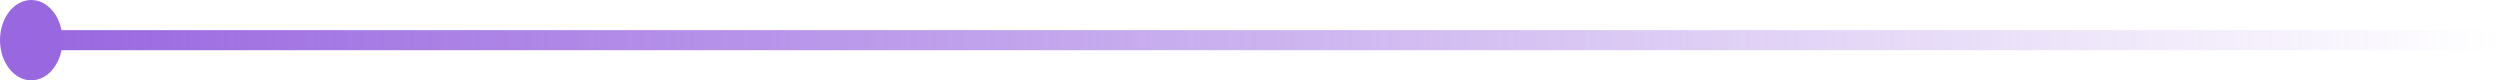<svg width="249" height="8" viewBox="0 0 249 8" fill="none" xmlns="http://www.w3.org/2000/svg">
<line y1="-1" x2="245.887" y2="-1" transform="matrix(1 0 0 -1 3.113 3)" stroke="url(#paint0_linear_1435_765)" stroke-width="2"/>
<ellipse cx="3.112" cy="4" rx="3.112" ry="4" fill="#9967E0"/>
<defs>
<linearGradient id="paint0_linear_1435_765" x1="0" y1="0" x2="245.887" y2="-2.44394e-08" gradientUnits="userSpaceOnUse">
<stop stop-color="#9967E0"/>
<stop offset="1" stop-color="#9967E0" stop-opacity="0"/>
</linearGradient>
</defs>
</svg>
